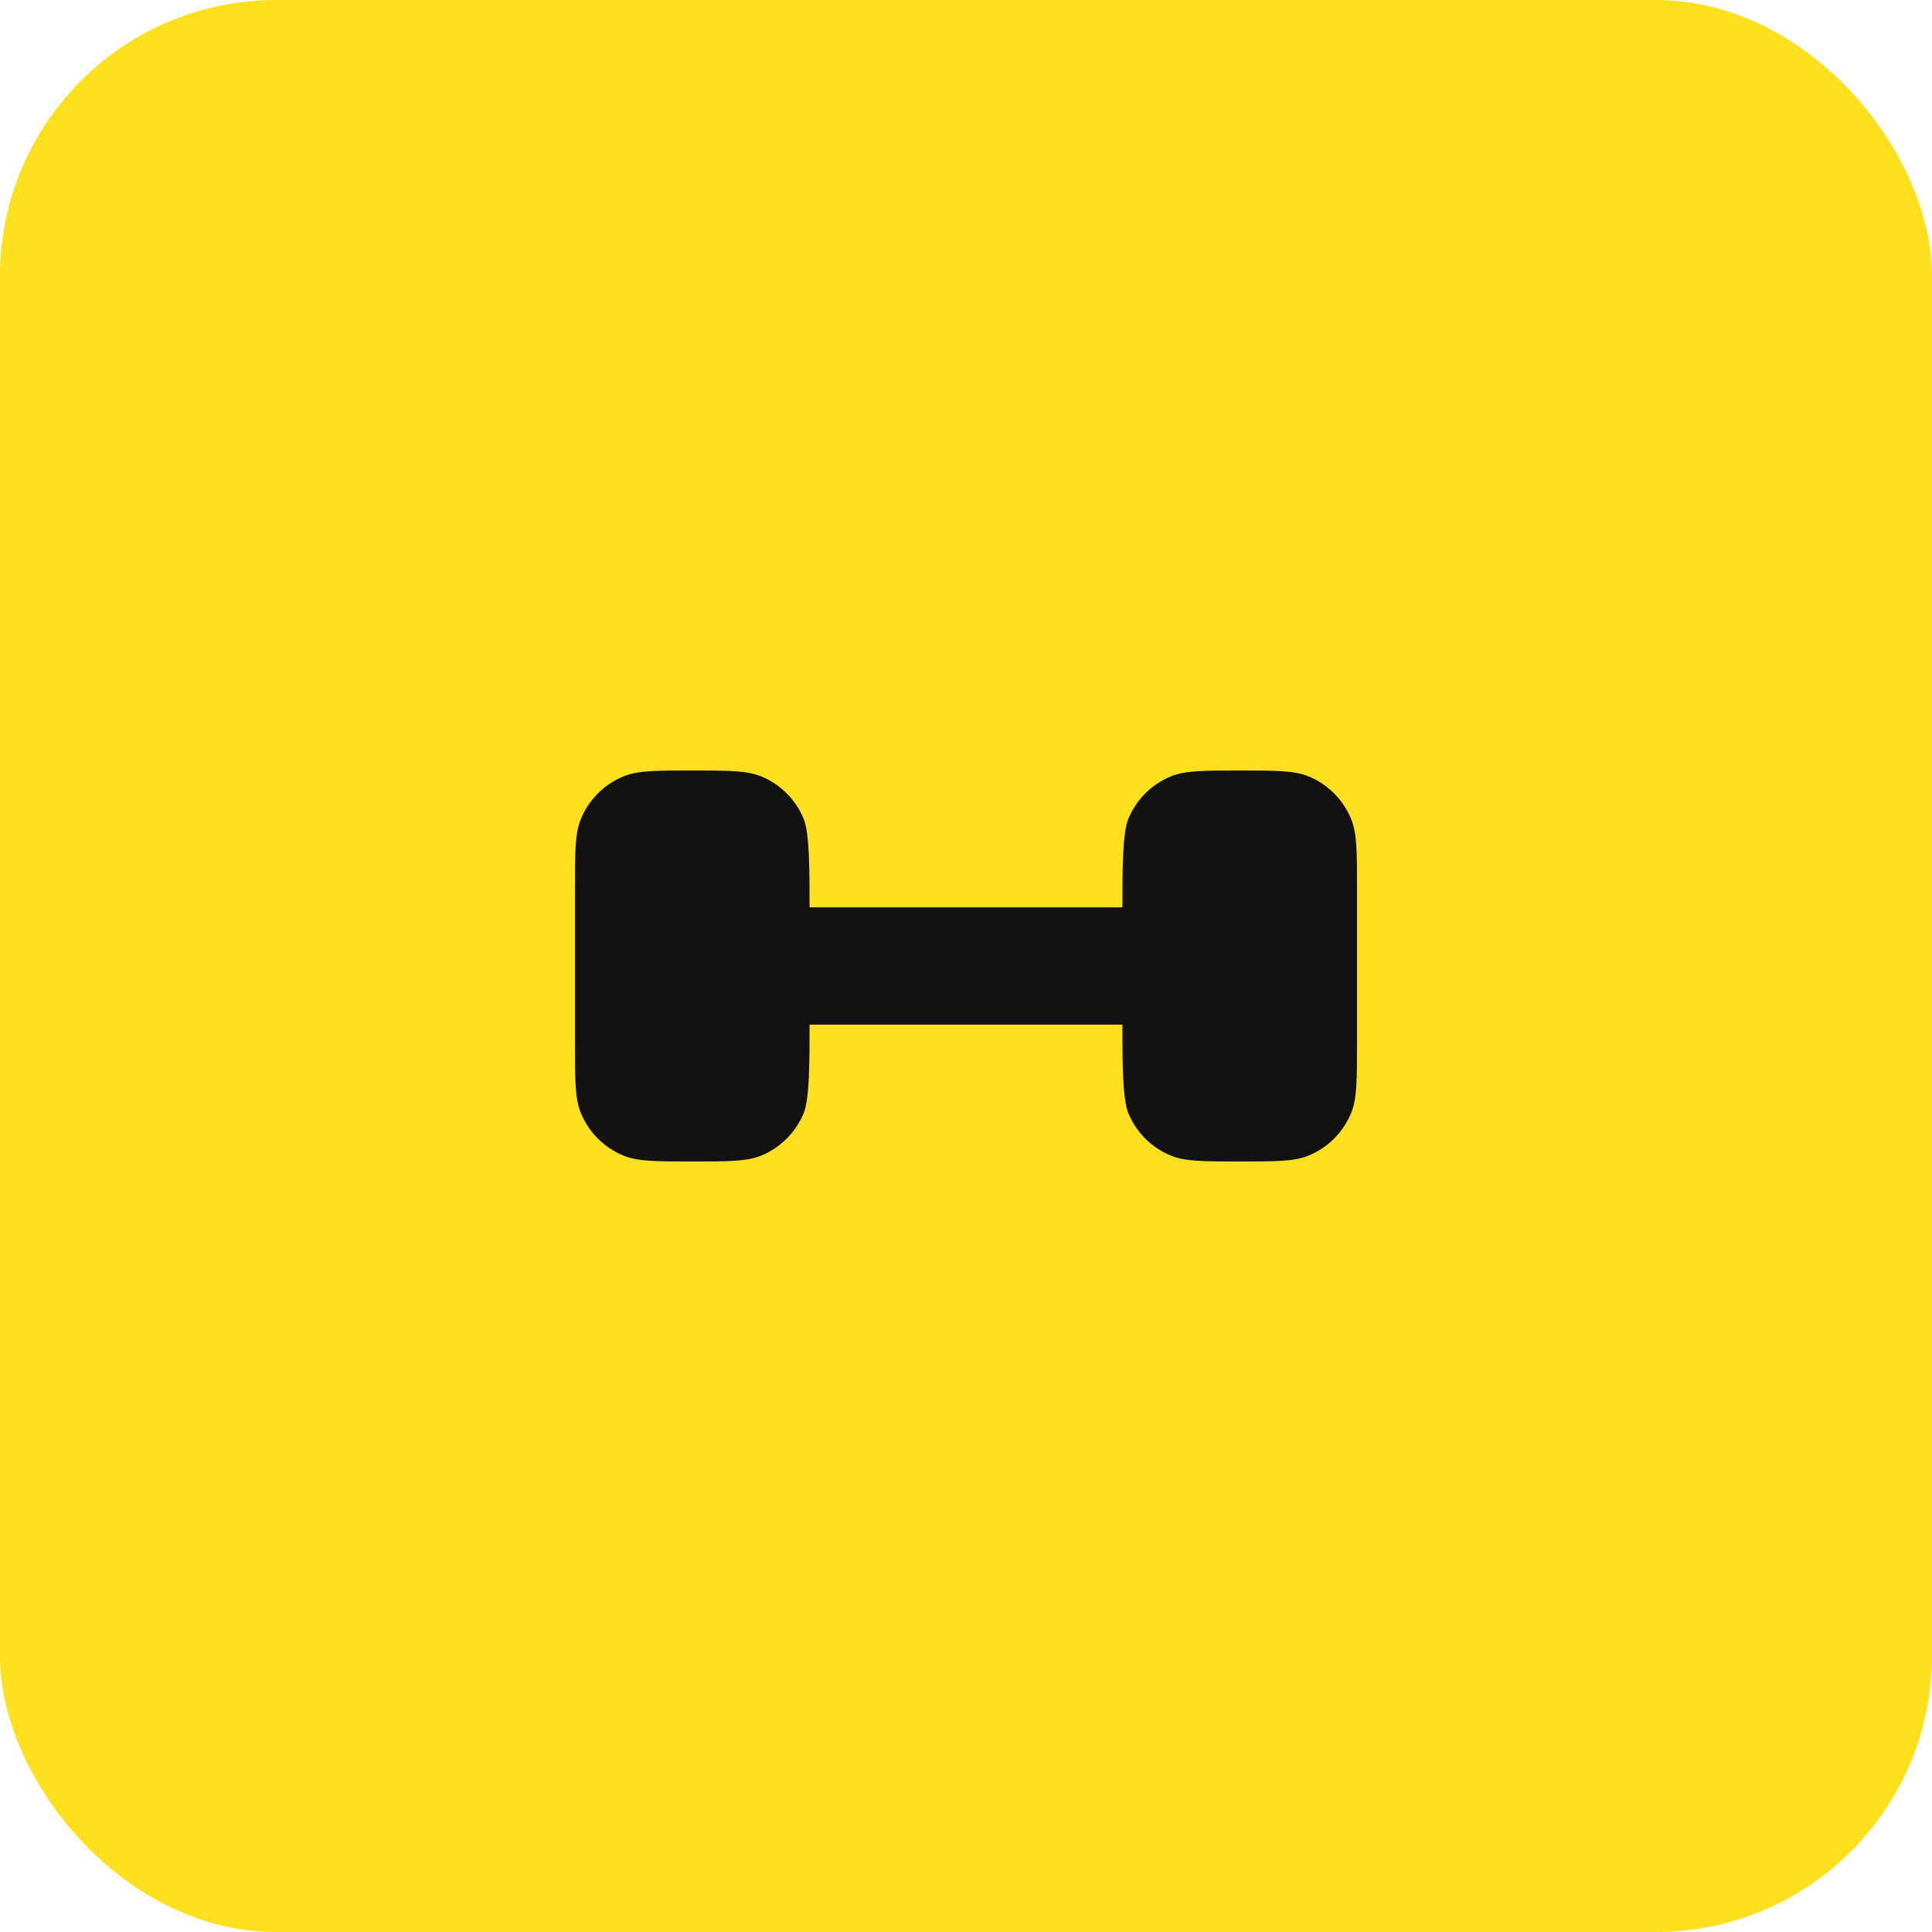 <svg width="70" height="70" viewBox="0 0 70 70" fill="none" xmlns="http://www.w3.org/2000/svg">
<rect width="70" height="70" rx="10" fill="#FFE01E"/>
<path d="M49.167 37.833V32.167C49.167 30.846 49.167 30.186 48.951 29.666C48.809 29.322 48.6 29.01 48.337 28.747C48.074 28.483 47.761 28.274 47.417 28.132C46.897 27.917 46.237 27.917 44.917 27.917C43.596 27.917 42.936 27.917 42.416 28.132C42.072 28.274 41.76 28.483 41.496 28.747C41.233 29.01 41.024 29.322 40.882 29.666C40.667 30.186 40.667 31.555 40.667 32.875H29.333C29.333 31.555 29.333 30.186 29.118 29.666C28.976 29.322 28.767 29.01 28.504 28.747C28.24 28.483 27.928 28.274 27.584 28.132C27.064 27.917 26.404 27.917 25.083 27.917C23.763 27.917 23.103 27.917 22.583 28.132C22.239 28.274 21.926 28.483 21.663 28.747C21.4 29.01 21.191 29.322 21.049 29.666C20.833 30.186 20.833 30.846 20.833 32.167V37.833C20.833 39.154 20.833 39.814 21.049 40.334C21.191 40.678 21.4 40.99 21.663 41.254C21.926 41.517 22.239 41.726 22.583 41.868C23.103 42.083 23.763 42.083 25.083 42.083C26.404 42.083 27.064 42.083 27.584 41.868C27.928 41.726 28.24 41.517 28.504 41.254C28.767 40.99 28.976 40.678 29.118 40.334C29.333 39.814 29.333 38.445 29.333 37.125H40.667C40.667 38.445 40.667 39.814 40.882 40.334C41.024 40.678 41.233 40.99 41.496 41.254C41.76 41.517 42.072 41.726 42.416 41.868C42.936 42.083 43.596 42.083 44.917 42.083C46.237 42.083 46.897 42.083 47.417 41.868C47.761 41.726 48.074 41.517 48.337 41.254C48.6 40.99 48.809 40.678 48.951 40.334C49.167 39.814 49.167 39.154 49.167 37.833Z" fill="#121212"/>
</svg>
